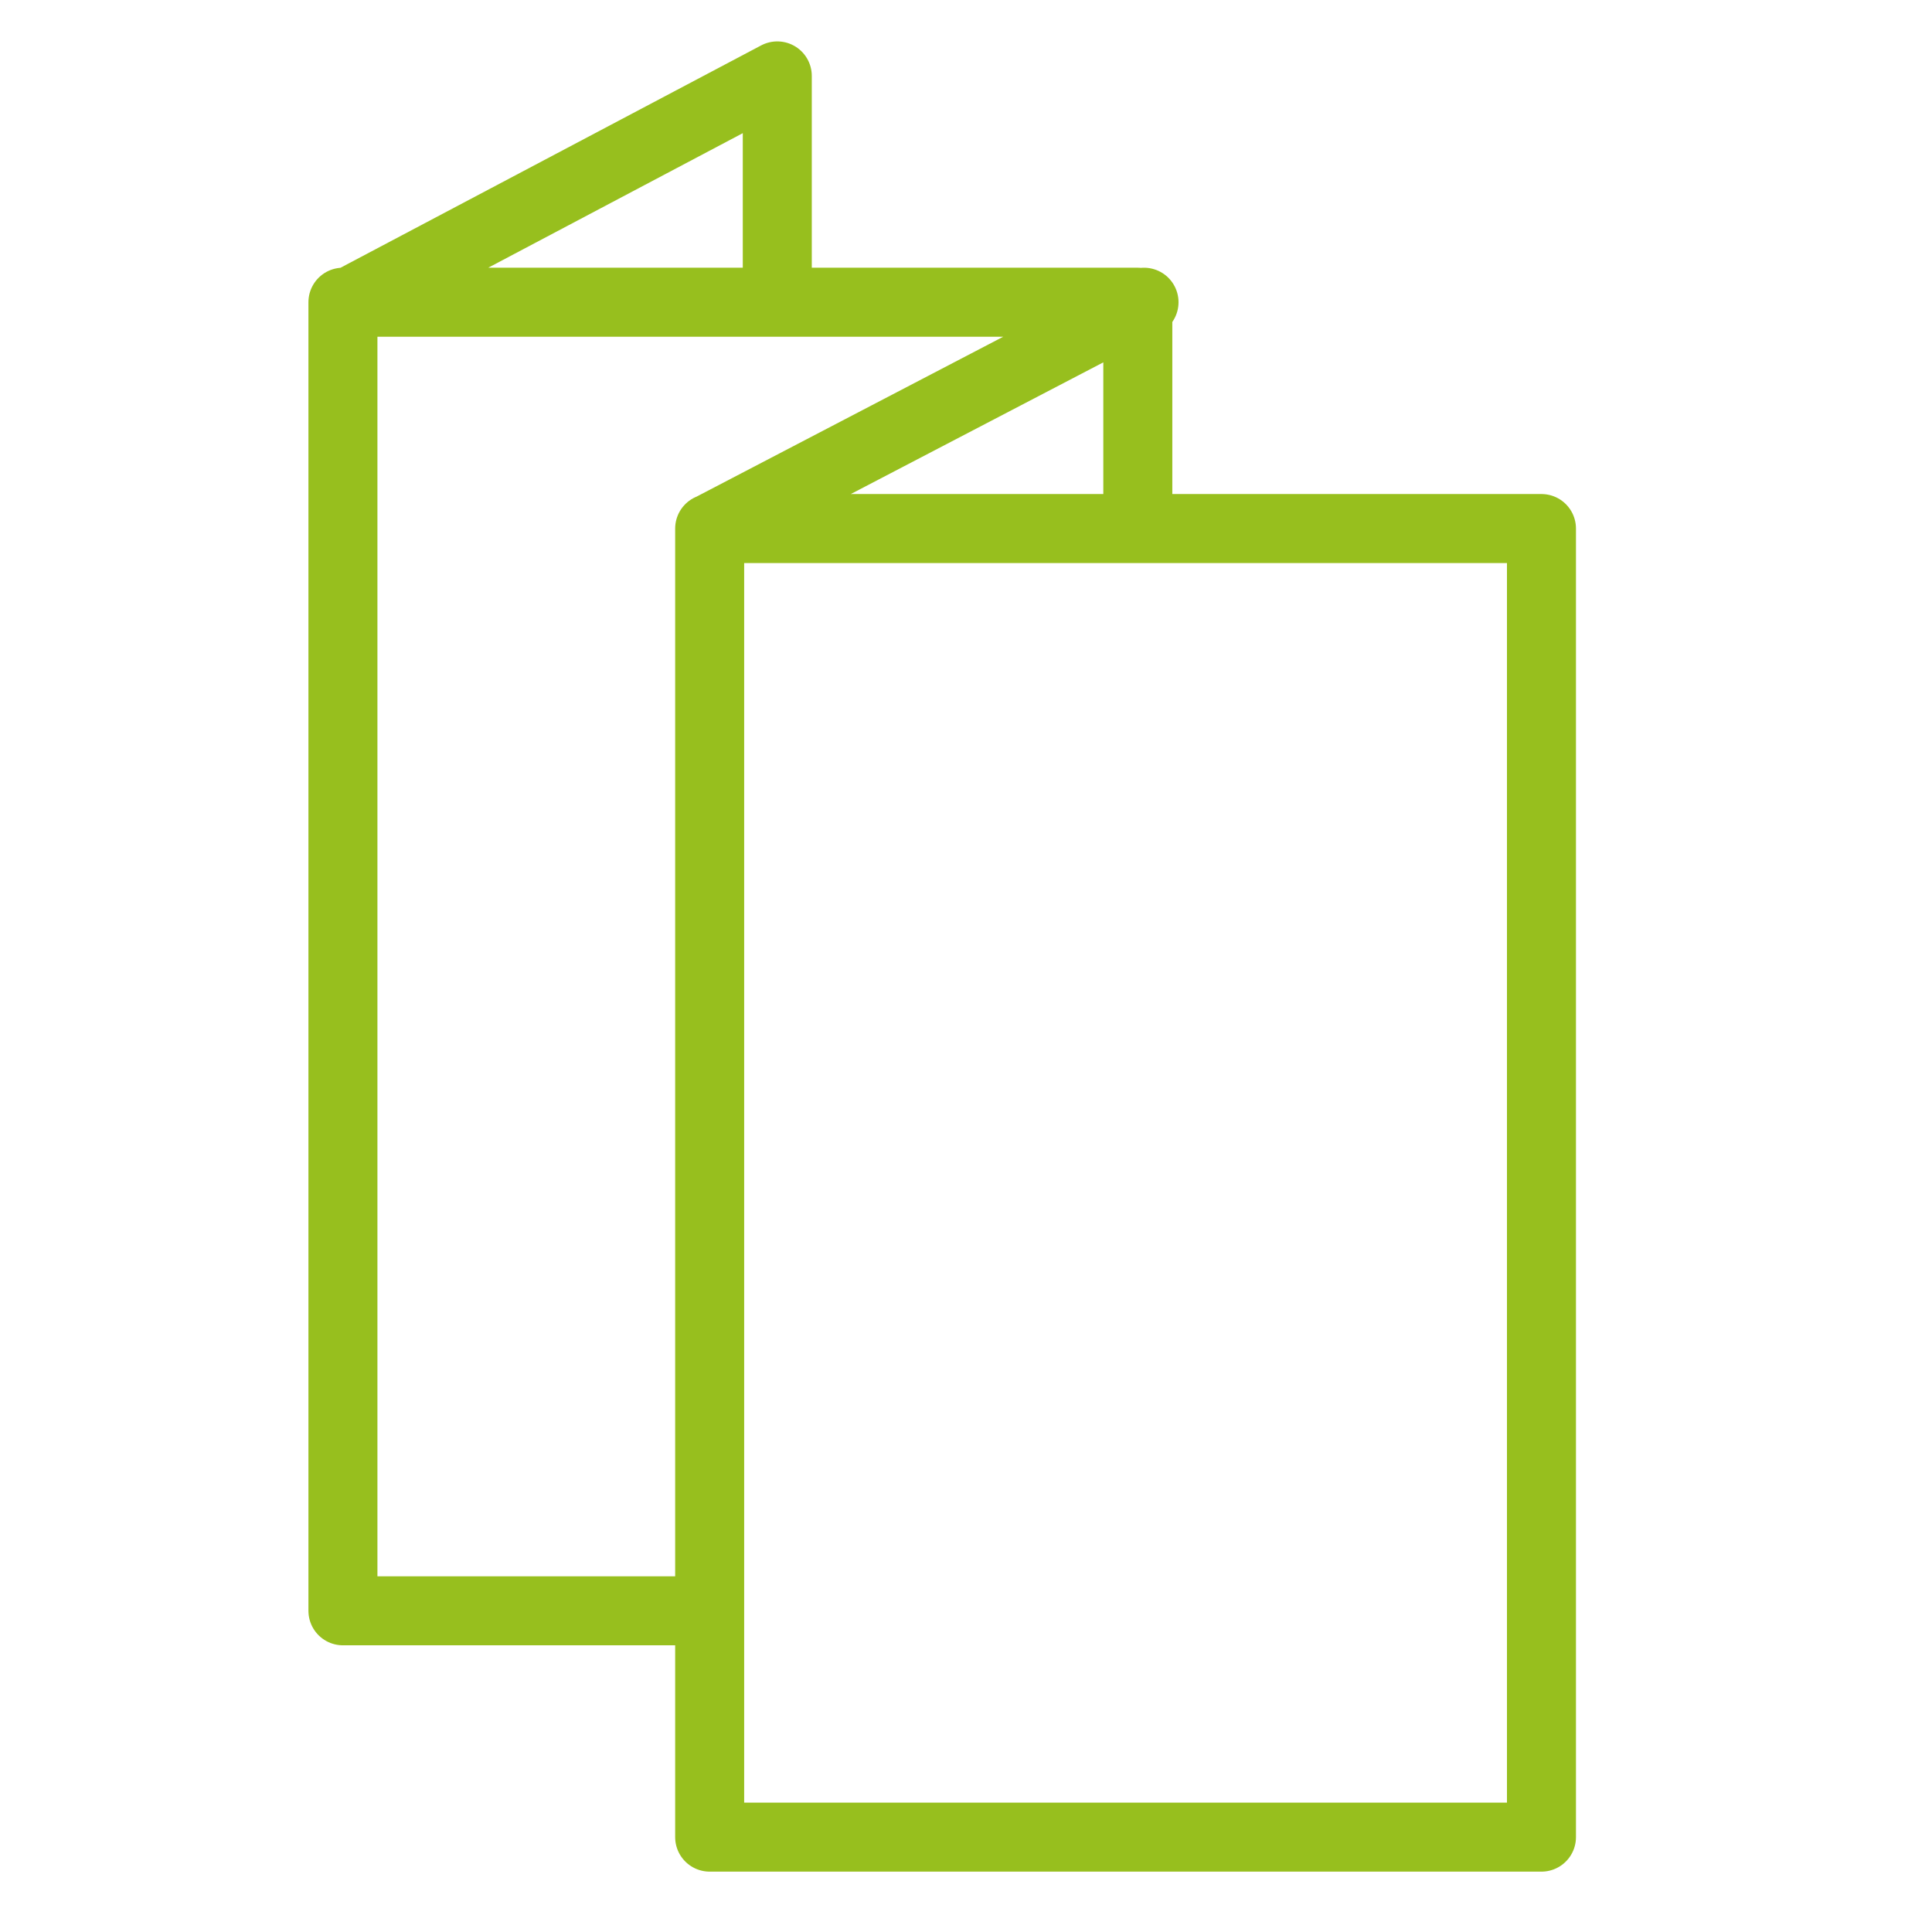 <?xml version="1.0" encoding="UTF-8"?>
<svg xmlns="http://www.w3.org/2000/svg" id="Ebene_1" data-name="Ebene 1" viewBox="0 0 56 56">
  <defs>
    <style>
      .cls-1 {
        fill: none;
        stroke: #97bf1e;
        stroke-linecap: round;
        stroke-linejoin: round;
        stroke-width: 2px;
      }
    </style>
  </defs>
  <path id="Pfad_175" data-name="Pfad 175" class="cls-1" d="m44.68,53.25h-24.11V15.32h24.11v37.93h0Zm-24.11-6.56h-10.63V8.76h23.04v6.56m.18-6.56l-12.58,6.56m-10.46-6.56l12.41-6.56v6.56"></path>
</svg>

